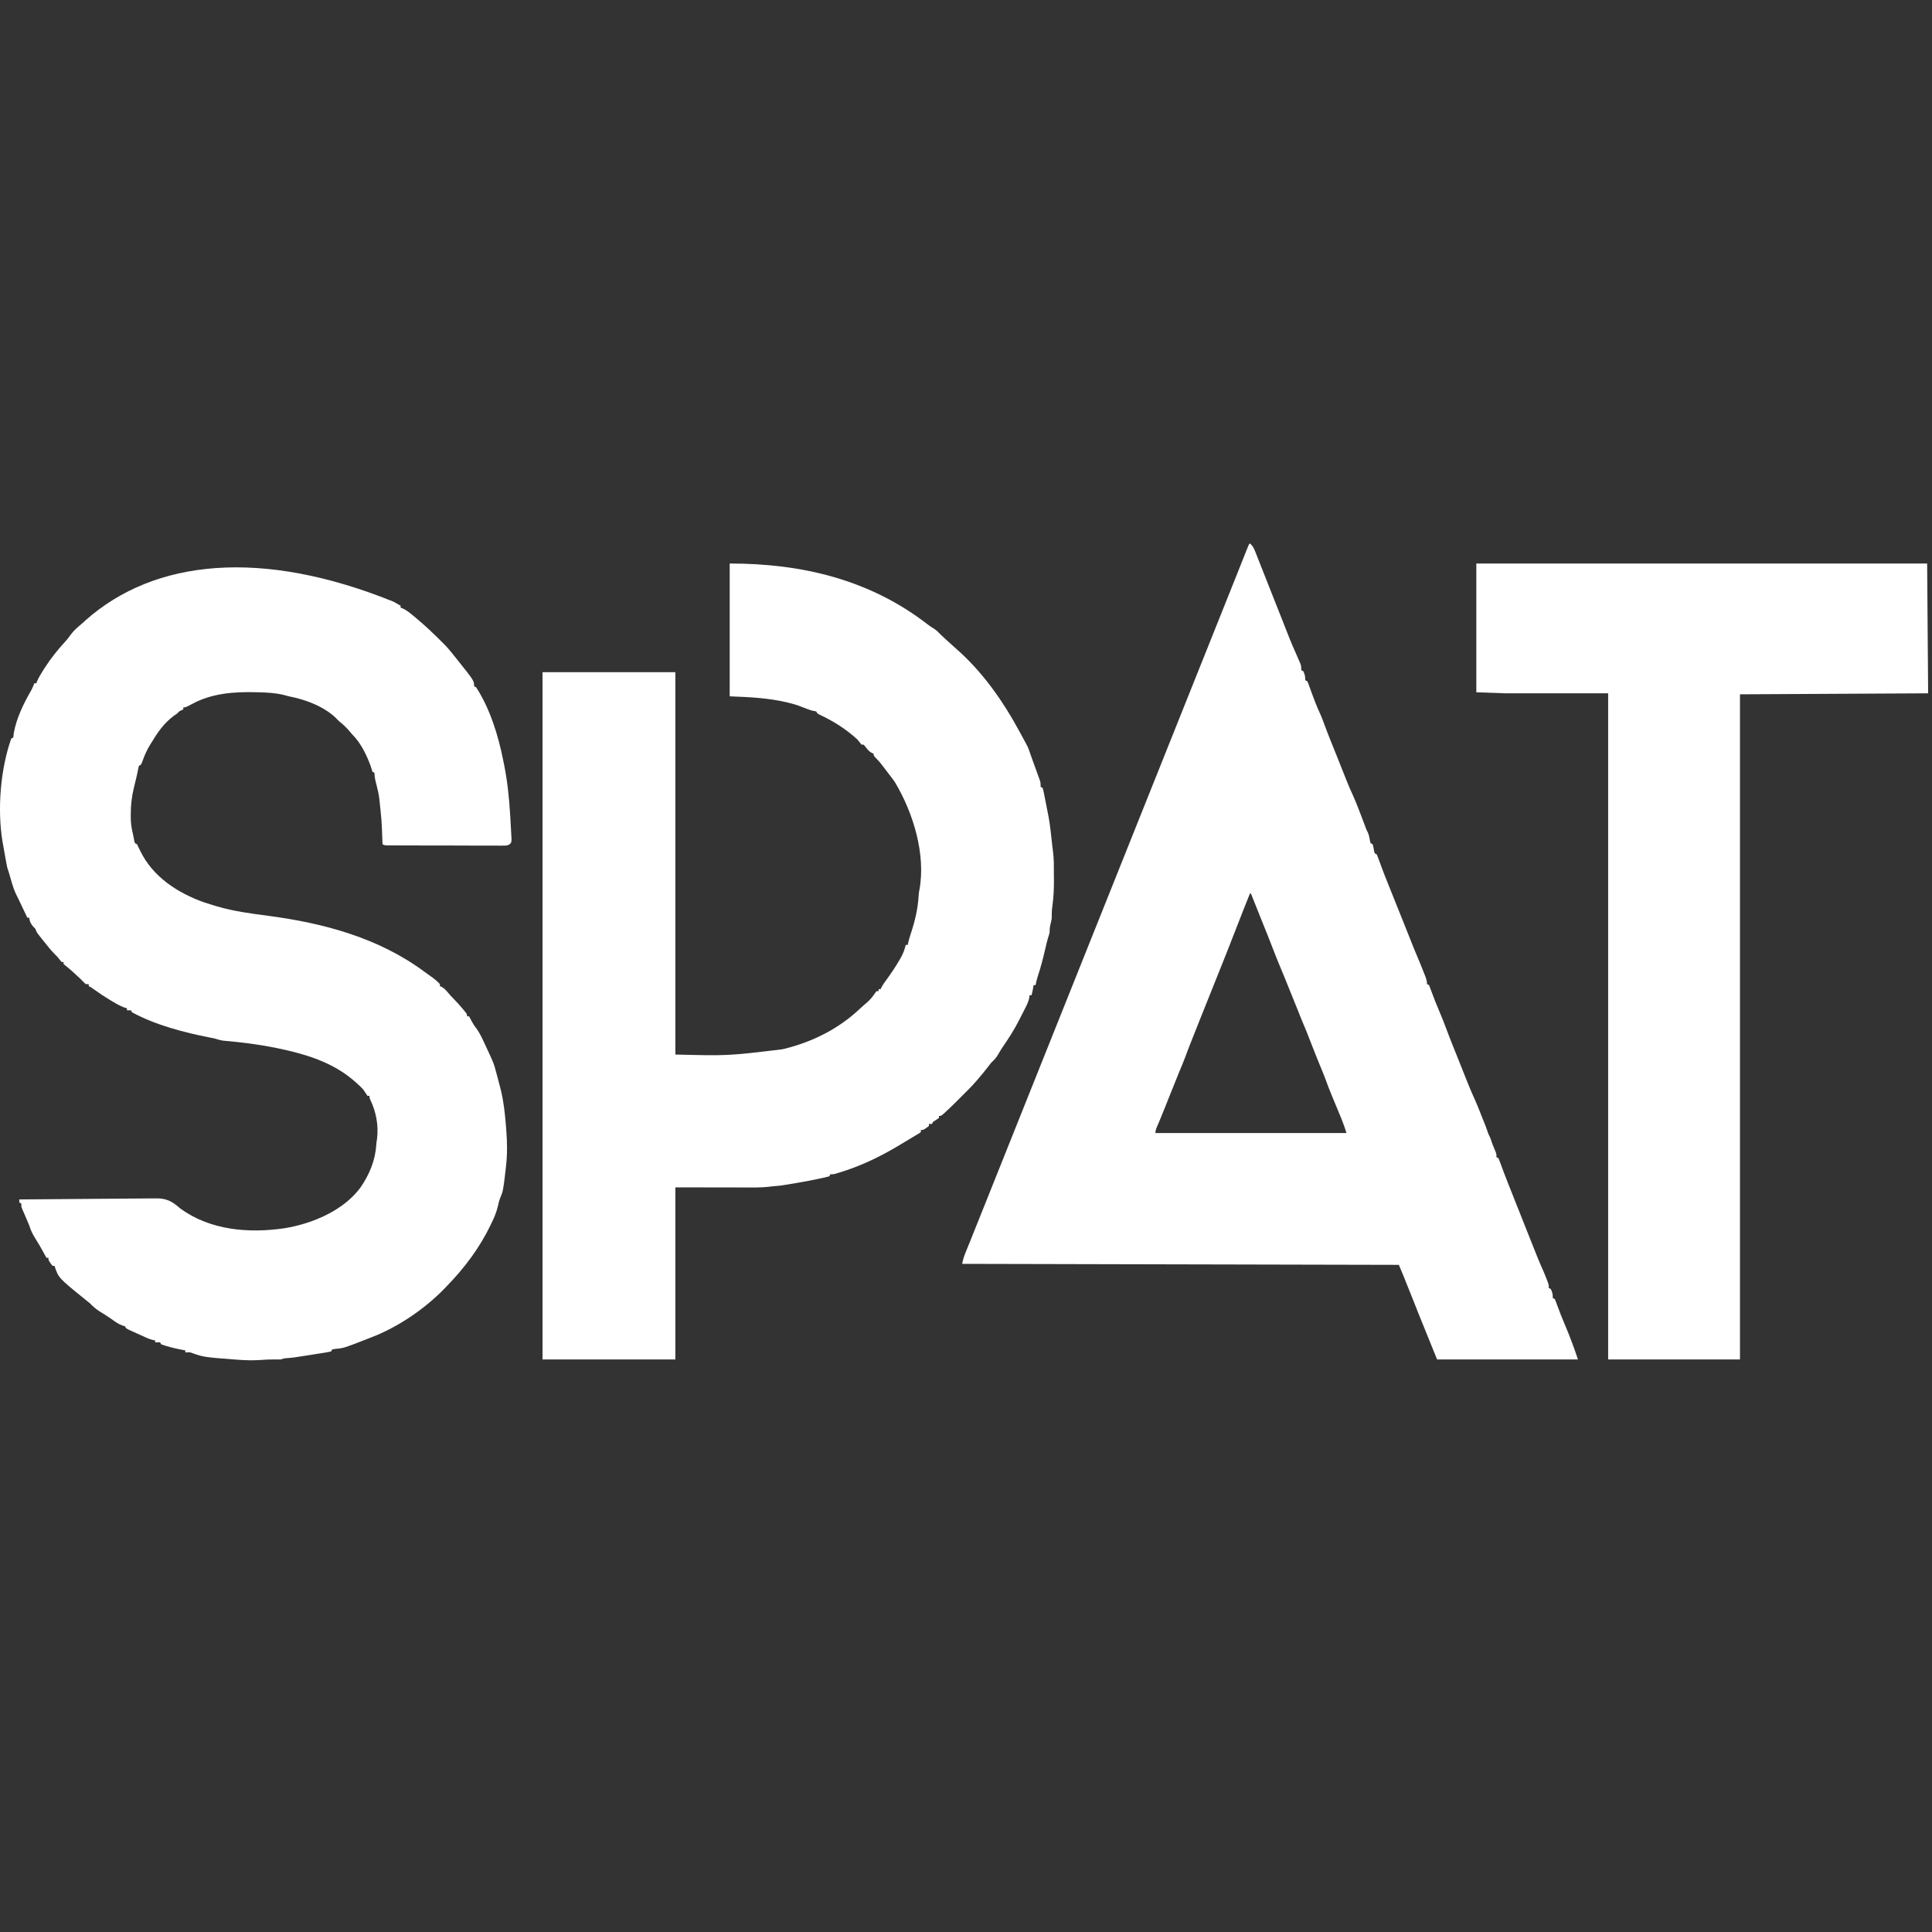 <svg width="64" height="64" viewBox="0 0 64 64" fill="none" xmlns="http://www.w3.org/2000/svg">
<rect x="0" y="0" width="64" height="64" fill="#333333" stroke="none"/>
<path d="M13.039 19.933C13.083 19.959 13.127 19.984 13.171 20.009C13.204 20.028 13.238 20.047 13.272 20.067C13.272 20.089 13.272 20.111 13.272 20.133C13.294 20.14 13.317 20.147 13.339 20.154C13.474 20.216 13.577 20.304 13.691 20.398C13.714 20.417 13.738 20.437 13.762 20.456C14.081 20.721 14.381 21.004 14.672 21.3C14.694 21.321 14.716 21.343 14.738 21.365C14.871 21.501 14.987 21.652 15.105 21.8C15.126 21.826 15.126 21.826 15.147 21.852C15.705 22.55 15.705 22.55 15.705 22.733C15.727 22.744 15.749 22.755 15.772 22.767C16.233 23.475 16.511 24.376 16.672 25.2C16.678 25.227 16.683 25.255 16.689 25.283C16.806 25.848 16.864 26.407 16.899 26.981C16.901 27.015 16.903 27.049 16.905 27.085C16.928 27.461 16.928 27.461 16.936 27.63C16.938 27.691 16.942 27.752 16.946 27.814C16.939 27.9 16.939 27.9 16.899 27.955C16.819 28.015 16.771 28.012 16.671 28.012C16.637 28.012 16.602 28.013 16.567 28.013C16.529 28.012 16.491 28.012 16.452 28.012C16.392 28.012 16.392 28.012 16.331 28.012C16.222 28.012 16.112 28.012 16.003 28.011C15.888 28.011 15.774 28.011 15.659 28.011C15.467 28.011 15.275 28.01 15.083 28.009C14.836 28.008 14.589 28.008 14.343 28.008C14.131 28.008 13.919 28.007 13.707 28.007C13.638 28.007 13.57 28.007 13.502 28.007C13.375 28.006 13.248 28.006 13.121 28.005C13.064 28.005 13.064 28.005 13.006 28.005C12.972 28.005 12.937 28.005 12.902 28.005C12.872 28.005 12.841 28.005 12.811 28.004C12.739 28 12.739 28 12.672 27.967C12.671 27.944 12.67 27.922 12.669 27.898C12.665 27.795 12.662 27.691 12.657 27.587C12.656 27.552 12.655 27.517 12.653 27.48C12.645 27.264 12.63 27.049 12.605 26.833C12.601 26.796 12.601 26.796 12.597 26.759C12.59 26.688 12.582 26.617 12.574 26.546C12.572 26.523 12.569 26.499 12.567 26.475C12.548 26.312 12.514 26.159 12.472 26C12.436 25.864 12.405 25.743 12.405 25.6C12.383 25.589 12.361 25.578 12.339 25.567C12.318 25.5 12.296 25.433 12.275 25.366C12.141 25.003 11.95 24.607 11.672 24.333C11.636 24.291 11.6 24.249 11.564 24.206C11.471 24.099 11.374 24.006 11.264 23.917C11.205 23.867 11.205 23.867 11.127 23.785C10.726 23.397 10.109 23.169 9.572 23.067C9.502 23.049 9.433 23.031 9.364 23.012C9.101 22.953 8.84 22.94 8.572 22.933C8.541 22.932 8.51 22.931 8.479 22.931C7.742 22.911 6.996 22.968 6.339 23.333C6.146 23.433 6.146 23.433 6.072 23.433C6.072 23.455 6.072 23.477 6.072 23.5C6.041 23.514 6.041 23.514 6.009 23.529C5.934 23.565 5.934 23.565 5.872 23.633C5.833 23.661 5.794 23.688 5.755 23.715C5.449 23.943 5.231 24.241 5.039 24.567C5.021 24.594 5.004 24.621 4.986 24.649C4.864 24.84 4.783 25.033 4.708 25.247C4.672 25.333 4.672 25.333 4.605 25.367C4.585 25.425 4.585 25.425 4.573 25.497C4.55 25.612 4.525 25.727 4.497 25.841C4.49 25.87 4.483 25.9 4.475 25.93C4.46 25.991 4.446 26.052 4.431 26.112C4.362 26.398 4.333 26.668 4.332 26.962C4.332 26.994 4.332 27.025 4.331 27.058C4.331 27.259 4.355 27.439 4.405 27.633C4.439 27.8 4.439 27.8 4.453 27.875C4.459 27.894 4.466 27.913 4.472 27.933C4.494 27.944 4.516 27.955 4.539 27.967C4.574 28.036 4.608 28.106 4.641 28.177C5.057 29.042 5.878 29.578 6.762 29.892C6.876 29.93 6.99 29.966 7.105 30C7.149 30.013 7.149 30.013 7.193 30.026C7.748 30.189 8.311 30.262 8.882 30.337C10.732 30.581 12.555 31.071 14.072 32.2C14.14 32.249 14.208 32.297 14.276 32.346C14.384 32.423 14.483 32.501 14.572 32.6C14.572 32.622 14.572 32.644 14.572 32.667C14.591 32.675 14.611 32.683 14.63 32.691C14.72 32.741 14.77 32.799 14.836 32.877C14.906 32.959 14.976 33.038 15.053 33.114C15.146 33.207 15.231 33.305 15.316 33.406C15.338 33.433 15.338 33.433 15.362 33.46C15.472 33.592 15.472 33.592 15.472 33.667C15.494 33.667 15.516 33.667 15.539 33.667C15.549 33.686 15.559 33.705 15.569 33.724C15.583 33.75 15.597 33.776 15.611 33.802C15.632 33.84 15.632 33.84 15.653 33.878C15.706 33.972 15.706 33.972 15.784 34.072C15.89 34.218 15.963 34.377 16.039 34.54C16.053 34.571 16.068 34.602 16.083 34.633C16.362 35.233 16.362 35.233 16.439 35.533C16.456 35.596 16.473 35.66 16.491 35.723C16.519 35.826 16.547 35.929 16.572 36.033C16.581 36.071 16.591 36.11 16.601 36.149C16.692 36.543 16.732 36.937 16.764 37.34C16.766 37.367 16.768 37.394 16.77 37.422C16.803 37.844 16.81 38.239 16.759 38.66C16.755 38.697 16.751 38.734 16.747 38.771C16.667 39.451 16.667 39.451 16.565 39.696C16.532 39.784 16.512 39.873 16.491 39.965C16.447 40.144 16.387 40.301 16.305 40.467C16.29 40.5 16.274 40.533 16.258 40.568C15.889 41.334 15.397 41.992 14.805 42.6C14.778 42.629 14.75 42.658 14.722 42.687C14.071 43.358 13.181 43.965 12.305 44.3C12.271 44.314 12.236 44.327 12.2 44.341C11.391 44.657 11.391 44.657 11.132 44.681C11.09 44.687 11.049 44.694 11.005 44.7C10.994 44.722 10.983 44.744 10.972 44.767C10.884 44.787 10.799 44.802 10.711 44.816C10.684 44.82 10.658 44.824 10.63 44.829C10.574 44.838 10.517 44.847 10.461 44.855C10.375 44.868 10.29 44.882 10.205 44.896C9.713 44.974 9.713 44.974 9.466 44.993C9.397 44.999 9.397 44.999 9.305 45.033C9.241 45.035 9.178 45.035 9.114 45.033C8.953 45.032 8.796 45.038 8.637 45.051C8.387 45.069 8.144 45.062 7.895 45.044C7.852 45.041 7.81 45.038 7.766 45.035C6.741 44.956 6.741 44.956 6.305 44.8C6.214 44.794 6.214 44.794 6.139 44.8C6.139 44.778 6.139 44.756 6.139 44.733C6.12 44.73 6.101 44.727 6.082 44.723C5.831 44.677 5.58 44.619 5.339 44.533C5.328 44.511 5.317 44.489 5.305 44.467C5.25 44.467 5.195 44.467 5.139 44.467C5.139 44.445 5.139 44.423 5.139 44.4C5.117 44.397 5.096 44.395 5.074 44.392C4.931 44.357 4.805 44.295 4.672 44.233C4.629 44.214 4.586 44.194 4.543 44.175C4.497 44.154 4.451 44.133 4.405 44.112C4.372 44.097 4.372 44.097 4.337 44.082C4.176 44.008 4.176 44.008 4.139 43.933C4.112 43.926 4.085 43.918 4.057 43.91C3.92 43.86 3.821 43.788 3.703 43.702C3.573 43.61 3.438 43.526 3.302 43.443C3.175 43.363 3.076 43.274 2.972 43.167C2.918 43.122 2.863 43.078 2.807 43.035C1.937 42.33 1.937 42.33 1.805 41.933C1.783 41.933 1.761 41.933 1.739 41.933C1.605 41.753 1.605 41.753 1.605 41.667C1.583 41.667 1.561 41.667 1.539 41.667C1.528 41.646 1.517 41.625 1.505 41.604C1.391 41.391 1.27 41.182 1.141 40.977C1.065 40.854 1.014 40.738 0.972 40.6C0.939 40.521 0.906 40.443 0.872 40.365C0.839 40.288 0.805 40.211 0.772 40.133C0.759 40.103 0.746 40.073 0.732 40.042C0.705 39.967 0.705 39.967 0.705 39.867C0.683 39.856 0.661 39.845 0.639 39.833C0.639 39.8 0.639 39.767 0.639 39.733C1.275 39.726 1.911 39.721 2.548 39.718C2.843 39.716 3.139 39.714 3.434 39.711C3.692 39.708 3.949 39.706 4.207 39.705C4.343 39.705 4.48 39.704 4.616 39.702C4.745 39.7 4.873 39.699 5.002 39.699C5.049 39.699 5.096 39.699 5.143 39.698C5.513 39.689 5.703 39.795 5.972 40.033C6.97 40.759 8.241 40.86 9.425 40.687C10.343 40.538 11.389 40.1 11.949 39.327C12.238 38.903 12.432 38.439 12.465 37.923C12.472 37.833 12.472 37.833 12.49 37.722C12.545 37.282 12.458 36.821 12.264 36.425C12.239 36.367 12.239 36.367 12.239 36.3C12.217 36.3 12.195 36.3 12.172 36.3C12.127 36.234 12.083 36.167 12.039 36.1C11.964 36.017 11.964 36.017 11.872 35.933C11.85 35.913 11.829 35.893 11.806 35.872C11.165 35.285 10.373 34.995 9.539 34.8C9.514 34.794 9.49 34.788 9.465 34.783C8.793 34.628 8.09 34.532 7.403 34.474C7.3 34.462 7.204 34.43 7.105 34.4C7.056 34.39 7.007 34.38 6.958 34.371C6.098 34.202 5.148 33.956 4.372 33.533C4.361 33.511 4.35 33.489 4.339 33.467C4.295 33.467 4.251 33.467 4.205 33.467C4.205 33.445 4.205 33.423 4.205 33.4C4.164 33.388 4.164 33.388 4.122 33.376C3.983 33.325 3.863 33.257 3.737 33.181C3.712 33.167 3.687 33.152 3.662 33.137C3.464 33.018 3.274 32.891 3.087 32.757C3.01 32.7 3.01 32.7 2.939 32.667C2.939 32.645 2.939 32.623 2.939 32.6C2.906 32.6 2.873 32.6 2.839 32.6C2.781 32.547 2.726 32.49 2.672 32.433C2.606 32.371 2.539 32.309 2.472 32.248C2.447 32.224 2.447 32.224 2.421 32.201C2.341 32.128 2.261 32.059 2.176 31.993C2.153 31.973 2.129 31.954 2.105 31.933C2.105 31.911 2.105 31.889 2.105 31.867C2.083 31.867 2.061 31.867 2.039 31.867C1.993 31.812 1.949 31.756 1.905 31.7C1.866 31.661 1.866 31.661 1.827 31.622C1.685 31.48 1.564 31.323 1.439 31.167C1.404 31.124 1.404 31.124 1.369 31.08C1.21 30.879 1.21 30.879 1.172 30.767C1.157 30.752 1.142 30.738 1.126 30.723C1.042 30.635 0.972 30.524 0.972 30.4C0.95 30.4 0.928 30.4 0.905 30.4C0.896 30.38 0.886 30.359 0.876 30.338C0.831 30.245 0.787 30.151 0.743 30.058C0.72 30.01 0.72 30.01 0.696 29.96C0.681 29.929 0.667 29.898 0.651 29.866C0.631 29.823 0.631 29.823 0.61 29.779C0.586 29.728 0.561 29.677 0.535 29.627C0.427 29.409 0.372 29.159 0.301 28.927C0.281 28.862 0.26 28.798 0.239 28.733C0.228 28.683 0.218 28.632 0.209 28.581C0.203 28.551 0.197 28.52 0.192 28.489C0.168 28.356 0.144 28.223 0.121 28.09C0.108 28.018 0.095 27.945 0.082 27.873C-0.092 26.813 0.013 25.485 0.372 24.467C0.394 24.456 0.416 24.445 0.439 24.433C0.446 24.381 0.453 24.328 0.459 24.275C0.541 23.8 0.79 23.288 1.031 22.874C1.074 22.796 1.107 22.717 1.139 22.633C1.161 22.633 1.183 22.633 1.205 22.633C1.213 22.611 1.221 22.589 1.229 22.566C1.283 22.442 1.35 22.331 1.422 22.217C1.444 22.181 1.444 22.181 1.467 22.146C1.674 21.82 1.909 21.526 2.171 21.242C2.233 21.173 2.287 21.103 2.341 21.027C2.427 20.909 2.523 20.819 2.635 20.725C2.705 20.667 2.772 20.606 2.839 20.544C5.123 18.521 8.672 18.166 13.039 19.933Z" fill="white"/>
<path d="M24.172 18.667C26.565 18.667 28.808 19.198 30.728 20.683C30.793 20.734 30.855 20.776 30.926 20.817C31.023 20.878 31.093 20.951 31.172 21.033C31.235 21.092 31.298 21.15 31.361 21.208C31.388 21.232 31.388 21.232 31.415 21.257C31.494 21.329 31.573 21.401 31.654 21.472C32.536 22.24 33.218 23.21 33.772 24.233C33.792 24.27 33.792 24.27 33.813 24.308C33.854 24.385 33.895 24.461 33.937 24.538C33.955 24.572 33.955 24.572 33.975 24.608C33.986 24.63 33.998 24.652 34.01 24.675C34.021 24.695 34.031 24.714 34.042 24.734C34.081 24.82 34.109 24.909 34.139 25C34.165 25.073 34.191 25.146 34.218 25.219C34.241 25.282 34.263 25.344 34.286 25.407C34.302 25.45 34.317 25.492 34.333 25.535C34.356 25.598 34.379 25.66 34.401 25.723C34.415 25.76 34.428 25.797 34.442 25.836C34.472 25.933 34.472 25.933 34.472 26.067C34.494 26.078 34.516 26.089 34.539 26.1C34.563 26.188 34.563 26.188 34.587 26.304C34.595 26.346 34.603 26.388 34.612 26.431C34.617 26.454 34.621 26.476 34.625 26.499C34.639 26.566 34.652 26.634 34.666 26.702C34.718 26.956 34.767 27.208 34.796 27.465C34.802 27.521 34.802 27.521 34.809 27.578C34.815 27.635 34.815 27.635 34.822 27.694C34.828 27.751 34.828 27.751 34.835 27.809C34.844 27.883 34.852 27.958 34.86 28.033C34.867 28.091 34.874 28.149 34.882 28.207C34.915 28.449 34.911 28.694 34.911 28.938C34.911 29.015 34.912 29.093 34.913 29.172C34.914 29.454 34.901 29.729 34.862 30.009C34.842 30.152 34.837 30.29 34.839 30.433C34.824 30.516 34.824 30.516 34.805 30.587C34.785 30.671 34.772 30.737 34.772 30.823C34.772 30.9 34.772 30.9 34.745 30.98C34.689 31.149 34.652 31.322 34.611 31.496C34.543 31.789 34.466 32.077 34.371 32.363C34.343 32.453 34.322 32.54 34.305 32.633C34.283 32.633 34.261 32.633 34.239 32.633C34.234 32.663 34.229 32.694 34.224 32.725C34.21 32.807 34.194 32.886 34.172 32.967C34.15 32.967 34.128 32.967 34.105 32.967C34.102 32.995 34.099 33.022 34.096 33.051C34.068 33.184 34.016 33.295 33.953 33.414C33.941 33.438 33.929 33.461 33.917 33.485C33.892 33.533 33.867 33.582 33.842 33.63C33.808 33.694 33.775 33.76 33.742 33.825C33.592 34.119 33.416 34.391 33.23 34.663C33.171 34.75 33.116 34.838 33.065 34.929C33.001 35.041 32.93 35.111 32.839 35.2C32.804 35.243 32.77 35.287 32.736 35.331C32.629 35.472 32.516 35.607 32.401 35.742C32.384 35.761 32.368 35.781 32.35 35.801C32.251 35.917 32.148 36.026 32.039 36.133C32.011 36.161 31.984 36.188 31.955 36.217C31.872 36.3 31.789 36.383 31.705 36.467C31.678 36.494 31.651 36.521 31.623 36.549C31.534 36.638 31.442 36.725 31.349 36.81C31.317 36.84 31.285 36.869 31.253 36.9C31.172 36.967 31.172 36.967 31.105 36.967C31.105 36.989 31.105 37.011 31.105 37.033C31.039 37.078 30.972 37.123 30.905 37.167C30.894 37.189 30.883 37.211 30.872 37.233C30.839 37.233 30.806 37.233 30.772 37.233C30.772 37.255 30.772 37.277 30.772 37.3C30.592 37.433 30.592 37.433 30.505 37.433C30.505 37.455 30.505 37.477 30.505 37.5C30.456 37.538 30.456 37.538 30.386 37.58C30.36 37.595 30.335 37.611 30.308 37.626C30.268 37.65 30.268 37.65 30.226 37.675C30.2 37.691 30.174 37.706 30.148 37.722C30.095 37.754 30.041 37.786 29.988 37.818C29.933 37.85 29.877 37.883 29.823 37.917C29.227 38.278 28.602 38.587 27.939 38.8C27.906 38.81 27.873 38.821 27.84 38.832C27.8 38.844 27.8 38.844 27.759 38.856C27.732 38.865 27.705 38.873 27.677 38.882C27.605 38.9 27.605 38.9 27.505 38.9C27.494 38.922 27.483 38.944 27.472 38.967C27.379 38.992 27.287 39.014 27.193 39.033C27.165 39.039 27.138 39.045 27.109 39.051C26.909 39.093 26.708 39.133 26.505 39.167C26.457 39.175 26.409 39.183 26.361 39.192C25.875 39.275 25.875 39.275 25.65 39.293C25.603 39.297 25.555 39.302 25.508 39.308C25.2 39.347 24.889 39.337 24.579 39.337C24.522 39.337 24.466 39.337 24.409 39.336C24.201 39.336 23.993 39.336 23.785 39.335C23.085 39.334 23.085 39.334 22.372 39.333C22.372 41.214 22.372 43.095 22.372 45.033C20.92 45.033 19.468 45.033 17.972 45.033C17.972 37.52 17.972 30.007 17.972 22.267C19.424 22.267 20.876 22.267 22.372 22.267C22.372 26.447 22.372 30.627 22.372 34.933C24.115 34.976 24.115 34.976 25.907 34.76C25.937 34.753 25.968 34.746 25.998 34.739C26.932 34.507 27.793 34.073 28.493 33.408C28.565 33.34 28.64 33.276 28.716 33.212C28.829 33.115 28.914 33.007 28.998 32.883C29.011 32.867 29.025 32.85 29.039 32.833C29.061 32.833 29.083 32.833 29.105 32.833C29.105 32.811 29.105 32.789 29.105 32.767C29.127 32.767 29.149 32.767 29.172 32.767C29.181 32.747 29.191 32.727 29.2 32.707C29.236 32.638 29.276 32.578 29.322 32.515C29.496 32.276 29.664 32.037 29.809 31.779C29.822 31.758 29.834 31.737 29.846 31.715C29.922 31.578 29.968 31.45 30.005 31.3C30.027 31.3 30.049 31.3 30.072 31.3C30.076 31.279 30.079 31.257 30.083 31.235C30.107 31.127 30.14 31.024 30.174 30.919C30.311 30.504 30.408 30.099 30.432 29.66C30.439 29.567 30.439 29.567 30.455 29.488C30.678 28.298 30.246 26.908 29.639 25.9C29.575 25.808 29.508 25.721 29.439 25.633C29.41 25.595 29.381 25.557 29.352 25.518C29.325 25.482 29.297 25.446 29.27 25.41C29.256 25.392 29.243 25.374 29.229 25.356C29.161 25.267 29.091 25.186 29.012 25.108C28.939 25.033 28.939 25.033 28.939 24.967C28.919 24.958 28.899 24.95 28.878 24.941C28.798 24.896 28.758 24.851 28.701 24.779C28.653 24.716 28.653 24.716 28.605 24.667C28.583 24.667 28.561 24.667 28.539 24.667C28.494 24.611 28.449 24.556 28.405 24.5C28.038 24.16 27.612 23.89 27.16 23.679C27.072 23.633 27.072 23.633 27.039 23.567C26.983 23.555 26.928 23.544 26.872 23.533C26.781 23.503 26.692 23.468 26.603 23.433C26.407 23.357 26.407 23.357 26.205 23.3C26.164 23.29 26.123 23.28 26.081 23.27C25.441 23.119 24.84 23.092 24.172 23.067C24.172 21.615 24.172 20.163 24.172 18.667Z" fill="white"/>
<path d="M41.405 18C41.485 18.072 41.526 18.134 41.566 18.234C41.582 18.275 41.582 18.275 41.599 18.316C41.61 18.346 41.622 18.376 41.634 18.407C41.646 18.438 41.659 18.469 41.672 18.502C41.713 18.606 41.754 18.71 41.795 18.814C41.823 18.886 41.852 18.959 41.881 19.031C41.956 19.222 42.032 19.413 42.107 19.604C42.227 19.909 42.348 20.213 42.469 20.518C42.511 20.625 42.553 20.731 42.594 20.837C42.62 20.903 42.646 20.969 42.672 21.034C42.684 21.064 42.695 21.093 42.707 21.123C42.78 21.306 42.857 21.487 42.939 21.667C42.969 21.737 43 21.807 43.03 21.877C43.052 21.926 43.052 21.926 43.074 21.977C43.105 22.067 43.105 22.067 43.105 22.2C43.127 22.211 43.149 22.222 43.172 22.233C43.226 22.345 43.239 22.406 43.239 22.533C43.261 22.544 43.283 22.555 43.305 22.567C43.338 22.638 43.338 22.638 43.372 22.732C43.384 22.766 43.397 22.801 43.41 22.836C43.423 22.872 43.436 22.909 43.449 22.946C43.536 23.186 43.627 23.421 43.735 23.653C43.781 23.753 43.82 23.856 43.857 23.96C43.995 24.335 44.146 24.704 44.295 25.074C44.352 25.217 44.409 25.36 44.466 25.504C44.488 25.559 44.488 25.559 44.511 25.616C44.538 25.685 44.565 25.753 44.592 25.822C44.668 26.012 44.748 26.199 44.834 26.384C44.896 26.521 44.951 26.66 45.005 26.8C45.019 26.836 45.033 26.871 45.047 26.908C45.108 27.067 45.169 27.226 45.228 27.385C45.267 27.493 45.267 27.493 45.306 27.564C45.352 27.663 45.367 27.763 45.386 27.869C45.393 27.89 45.399 27.912 45.405 27.933C45.427 27.944 45.449 27.955 45.472 27.967C45.493 28.044 45.506 28.12 45.52 28.199C45.526 28.221 45.532 28.244 45.539 28.267C45.561 28.278 45.583 28.289 45.605 28.3C45.637 28.375 45.666 28.45 45.693 28.527C45.711 28.576 45.729 28.626 45.747 28.675C45.756 28.701 45.766 28.727 45.776 28.753C45.825 28.887 45.878 29.018 45.93 29.15C45.941 29.178 45.953 29.206 45.964 29.234C45.999 29.322 46.034 29.409 46.069 29.497C46.094 29.559 46.119 29.621 46.144 29.684C46.196 29.813 46.247 29.942 46.299 30.071C46.365 30.236 46.431 30.402 46.498 30.567C46.549 30.695 46.6 30.823 46.651 30.951C46.675 31.012 46.7 31.073 46.724 31.134C46.758 31.219 46.792 31.304 46.826 31.389C46.836 31.413 46.846 31.438 46.856 31.464C46.915 31.61 46.976 31.755 47.039 31.9C47.084 32.011 47.128 32.122 47.172 32.233C47.182 32.259 47.192 32.284 47.203 32.31C47.242 32.412 47.272 32.49 47.272 32.6C47.294 32.611 47.316 32.622 47.339 32.633C47.37 32.709 47.399 32.785 47.426 32.862C47.502 33.072 47.584 33.278 47.672 33.483C47.76 33.689 47.843 33.896 47.92 34.106C48.049 34.454 48.19 34.797 48.328 35.141C48.386 35.284 48.443 35.427 48.499 35.57C48.522 35.626 48.522 35.626 48.544 35.683C48.571 35.751 48.599 35.82 48.626 35.889C48.701 36.078 48.782 36.265 48.867 36.45C48.929 36.587 48.984 36.727 49.039 36.867C49.062 36.926 49.086 36.985 49.109 37.044C49.13 37.096 49.151 37.148 49.172 37.2C49.184 37.229 49.195 37.257 49.207 37.287C49.231 37.347 49.252 37.407 49.272 37.469C49.302 37.563 49.302 37.563 49.339 37.633C49.382 37.719 49.408 37.809 49.439 37.9C49.474 37.986 49.509 38.072 49.545 38.158C49.572 38.233 49.572 38.233 49.572 38.333C49.594 38.344 49.616 38.355 49.639 38.367C49.67 38.442 49.699 38.516 49.726 38.593C49.744 38.642 49.762 38.691 49.78 38.74C49.789 38.766 49.799 38.792 49.809 38.819C49.859 38.955 49.913 39.09 49.966 39.225C49.978 39.254 49.989 39.282 50.001 39.311C50.037 39.402 50.073 39.493 50.109 39.583C50.134 39.648 50.16 39.712 50.185 39.776C50.239 39.91 50.292 40.043 50.345 40.177C50.413 40.348 50.481 40.518 50.548 40.689C50.601 40.821 50.654 40.954 50.706 41.086C50.731 41.149 50.756 41.212 50.781 41.275C50.816 41.363 50.851 41.451 50.886 41.538C50.896 41.564 50.907 41.59 50.917 41.616C50.977 41.768 51.042 41.917 51.109 42.066C51.152 42.164 51.192 42.263 51.23 42.362C51.245 42.399 51.259 42.435 51.273 42.473C51.305 42.567 51.305 42.567 51.305 42.667C51.327 42.678 51.349 42.689 51.372 42.7C51.426 42.812 51.439 42.873 51.439 43C51.461 43.011 51.483 43.022 51.505 43.033C51.537 43.109 51.566 43.185 51.593 43.263C51.669 43.472 51.751 43.678 51.839 43.883C52 44.261 52.142 44.643 52.272 45.033C50.732 45.033 49.192 45.033 47.605 45.033C47.185 44.002 47.185 44.002 47.041 43.64C47.016 43.578 46.991 43.516 46.966 43.454C46.924 43.347 46.881 43.24 46.839 43.133C46.775 42.973 46.71 42.812 46.646 42.651C46.621 42.587 46.595 42.523 46.569 42.459C46.554 42.419 46.538 42.38 46.522 42.34C46.508 42.305 46.494 42.271 46.48 42.236C46.434 42.123 46.386 42.012 46.339 41.9C39.178 41.883 39.178 41.883 31.872 41.867C31.899 41.731 31.931 41.626 31.982 41.5C32.006 41.441 32.006 41.441 32.03 41.381C32.047 41.338 32.065 41.295 32.082 41.252C32.1 41.207 32.118 41.163 32.137 41.118C32.174 41.025 32.212 40.931 32.249 40.838C32.335 40.626 32.42 40.413 32.505 40.2C32.539 40.117 32.572 40.033 32.605 39.95C32.622 39.908 32.639 39.867 32.655 39.825C33.48 37.763 34.305 35.7 40.784 19.504C40.801 19.46 40.819 19.417 40.836 19.373C40.879 19.267 40.921 19.16 40.964 19.054C41.039 18.866 41.114 18.678 41.188 18.49C41.207 18.443 41.207 18.443 41.226 18.395C41.249 18.337 41.272 18.28 41.295 18.222C41.368 18.037 41.368 18.037 41.405 18ZM41.405 29.6C41.396 29.622 41.388 29.644 41.379 29.667C41.272 29.933 41.272 29.933 41.24 30.012C41.195 30.125 41.151 30.239 41.107 30.352C41 30.629 40.891 30.906 40.782 31.183C40.767 31.223 40.752 31.262 40.736 31.302C40.721 31.34 40.706 31.379 40.69 31.418C40.677 31.451 40.664 31.485 40.65 31.519C40.591 31.669 40.532 31.818 40.472 31.967C40.451 32.018 40.431 32.07 40.41 32.122C40.001 33.145 40.001 33.145 39.97 33.221C39.948 33.277 39.926 33.333 39.903 33.388C39.892 33.417 39.88 33.446 39.868 33.476C39.858 33.503 39.847 33.529 39.836 33.556C39.805 33.634 39.773 33.712 39.742 33.791C39.631 34.068 39.52 34.346 39.411 34.625C39.398 34.661 39.398 34.661 39.383 34.697C39.341 34.806 39.3 34.916 39.259 35.026C39.205 35.17 39.145 35.313 39.085 35.455C39 35.66 38.919 35.865 38.837 36.071C38.819 36.114 38.802 36.158 38.784 36.201C38.693 36.431 38.693 36.431 38.601 36.661C38.549 36.793 38.496 36.924 38.441 37.054C38.431 37.078 38.421 37.102 38.411 37.127C38.39 37.177 38.369 37.226 38.348 37.276C38.292 37.4 38.292 37.4 38.272 37.533C40.362 37.533 42.452 37.533 44.605 37.533C44.526 37.293 44.526 37.293 44.436 37.058C44.423 37.028 44.411 36.998 44.398 36.967C44.386 36.936 44.373 36.905 44.359 36.873C44.346 36.84 44.333 36.808 44.319 36.775C44.252 36.612 44.184 36.45 44.116 36.288C44.036 36.096 43.964 35.903 43.893 35.708C43.852 35.599 43.808 35.492 43.763 35.385C43.655 35.127 43.553 34.867 43.451 34.606C43.422 34.533 43.394 34.459 43.365 34.386C43.347 34.341 43.329 34.296 43.312 34.251C43.257 34.11 43.198 33.972 43.139 33.833C43.115 33.776 43.092 33.718 43.069 33.66C43.056 33.628 43.043 33.595 43.03 33.562C43.016 33.528 43.003 33.494 42.989 33.458C42.864 33.146 42.738 32.834 42.611 32.523C42.597 32.487 42.582 32.45 42.567 32.413C42.497 32.242 42.426 32.071 42.355 31.901C42.301 31.772 42.249 31.643 42.2 31.512C42.058 31.142 41.909 30.774 41.761 30.406C41.73 30.328 41.699 30.25 41.667 30.171C41.591 29.981 41.515 29.79 41.439 29.6C41.428 29.6 41.417 29.6 41.405 29.6Z" fill="white"/>
<path d="M48.905 18.667C53.833 18.667 58.761 18.667 63.839 18.667C63.85 20.086 63.861 21.505 63.872 22.967C61.815 22.978 59.758 22.989 57.639 23C57.639 30.271 57.639 37.542 57.639 45.033C56.198 45.033 54.757 45.033 53.272 45.033C53.272 37.751 53.272 30.469 53.272 22.967C52.15 22.967 51.028 22.967 49.872 22.967C49.553 22.956 49.234 22.945 48.905 22.933C48.905 21.525 48.905 20.117 48.905 18.667Z" fill="white"/>
</svg>

